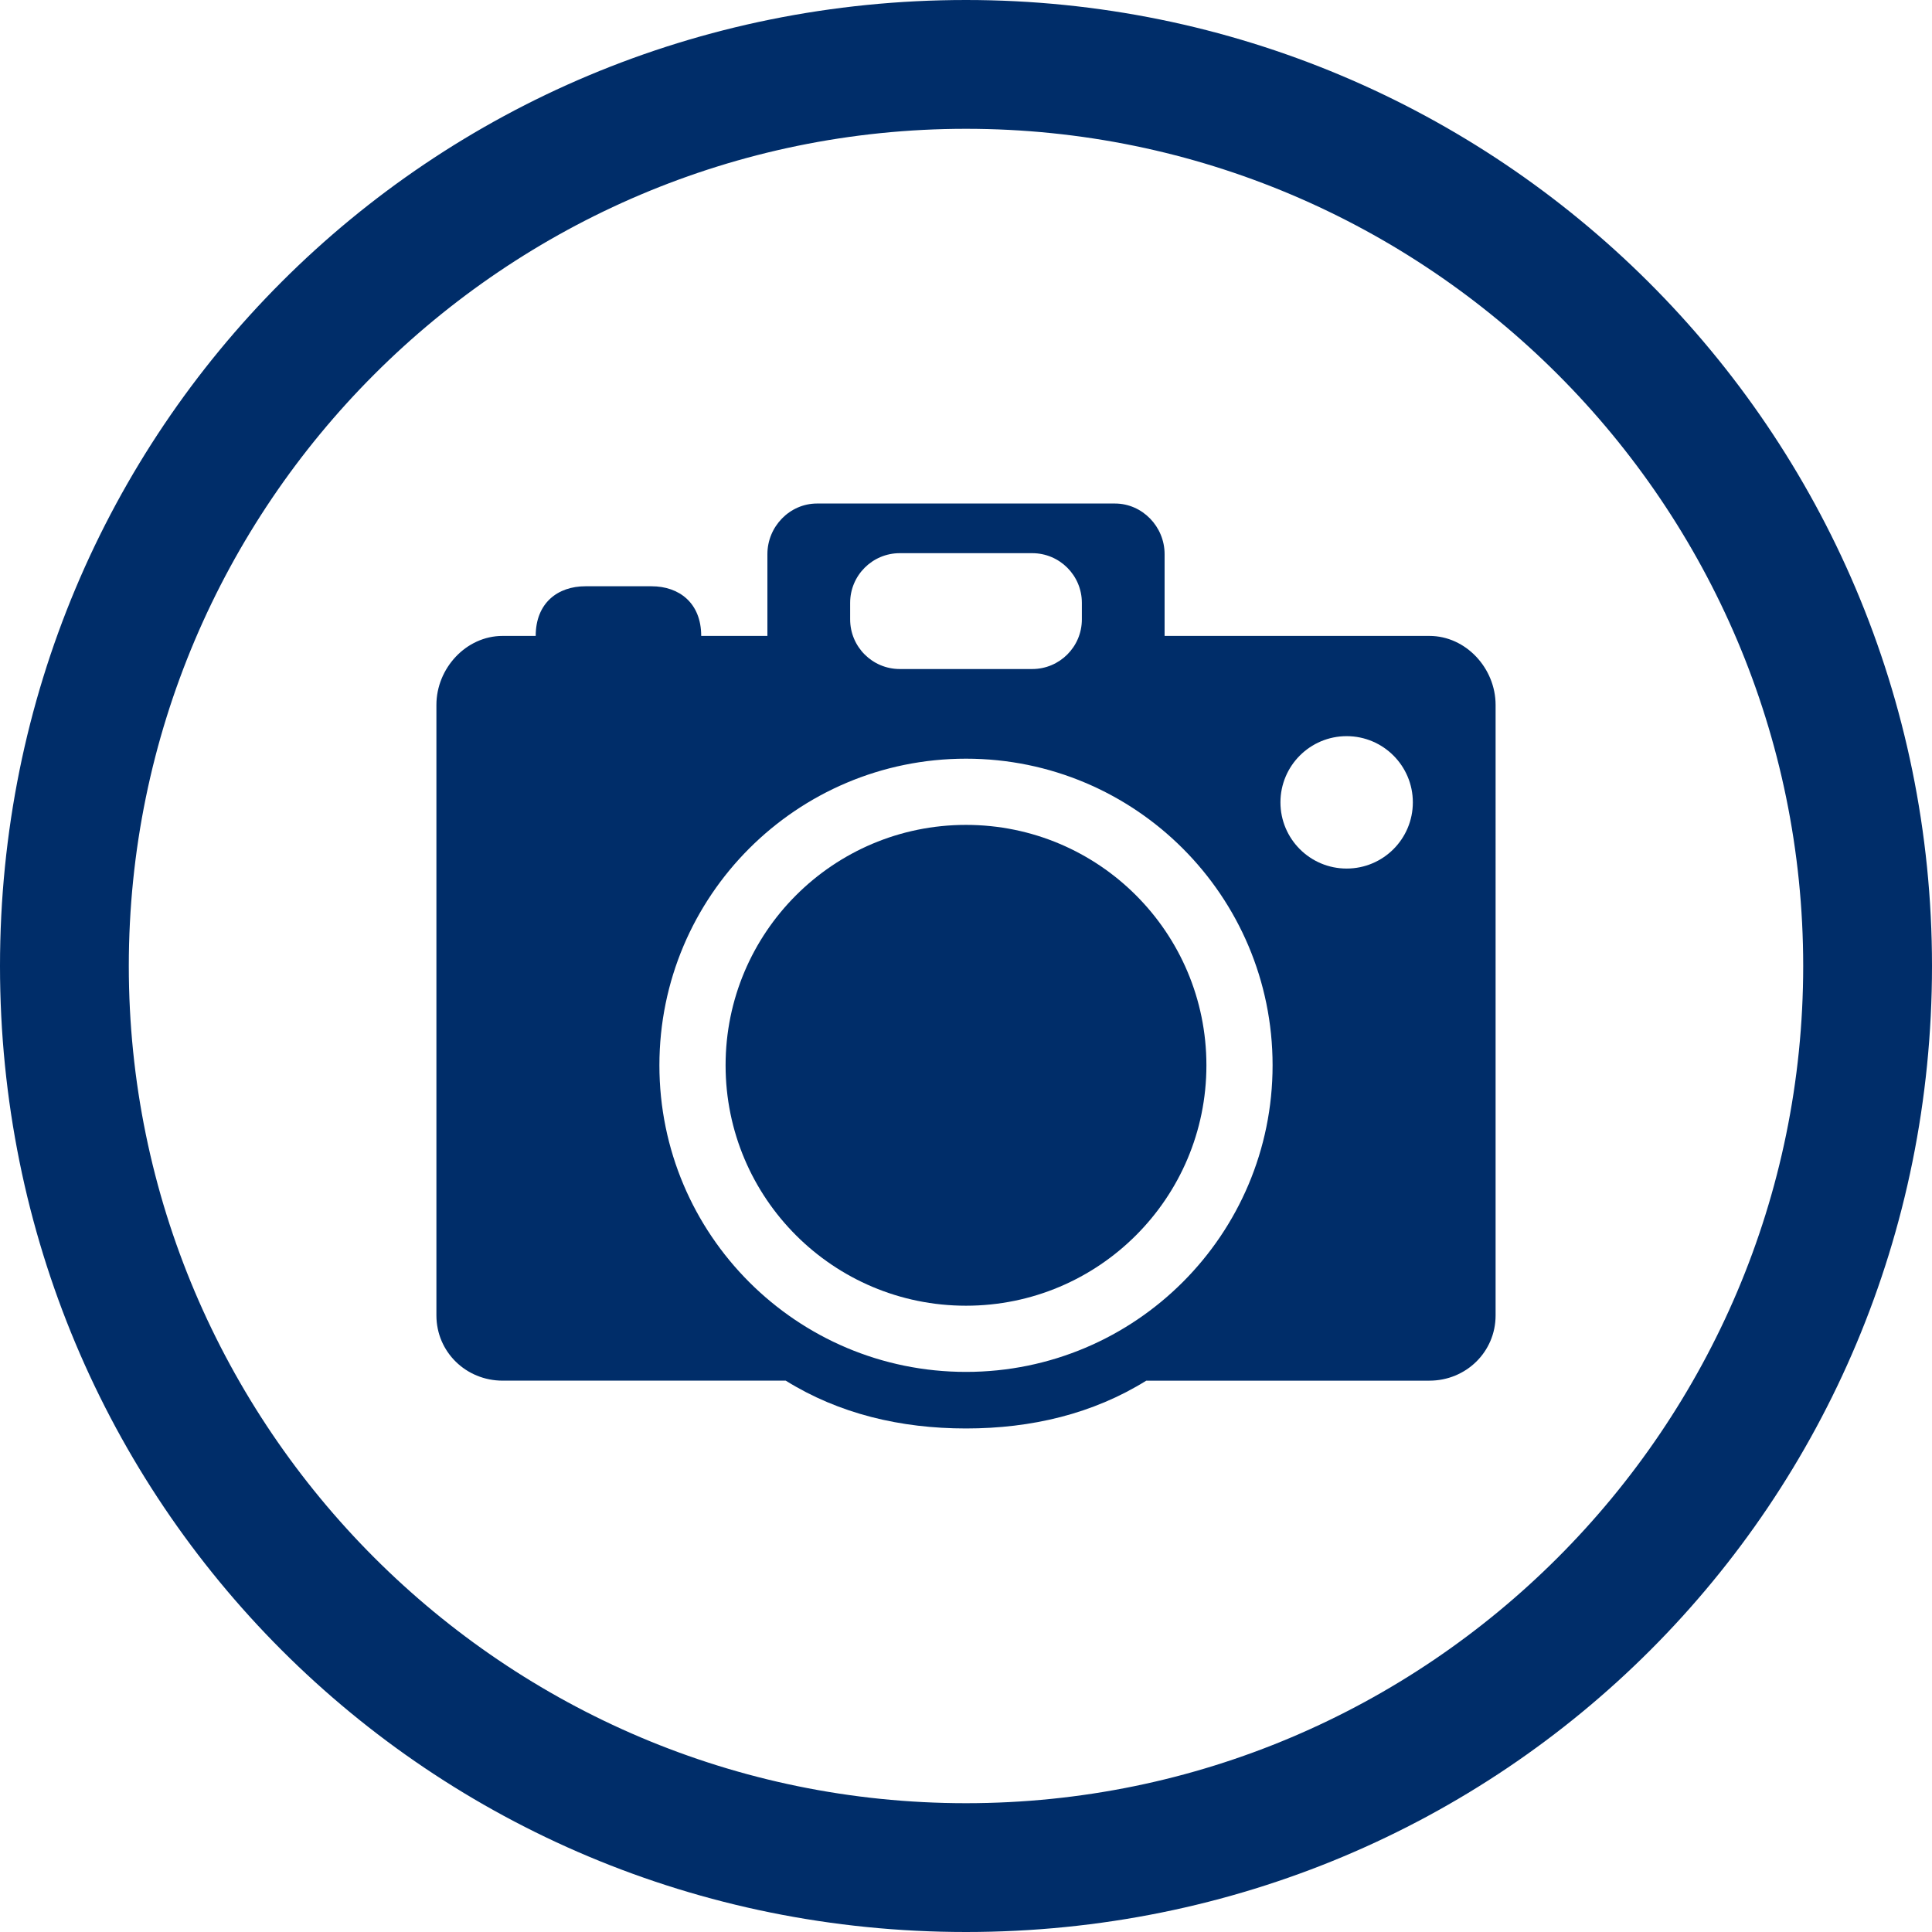 <?xml version="1.0" encoding="utf-8"?>
<!-- Generator: Adobe Illustrator 16.0.0, SVG Export Plug-In . SVG Version: 6.00 Build 0)  -->
<!DOCTYPE svg PUBLIC "-//W3C//DTD SVG 1.1//EN" "http://www.w3.org/Graphics/SVG/1.1/DTD/svg11.dtd">
<svg version="1.1"
	 id="svg2" xmlns:dc="http://purl.org/dc/elements/1.1/" xmlns:cc="http://creativecommons.org/ns#" xmlns:rdf="http://www.w3.org/1999/02/22-rdf-syntax-ns#" xmlns:svg="http://www.w3.org/2000/svg" xmlns:inkscape="http://www.inkscape.org/namespaces/inkscape" xmlns:sodipodi="http://sodipodi.sourceforge.net/DTD/sodipodi-0.dtd" inkscape:version="0.91 r13725" sodipodi:docname="Q11633_noun_186116_ccAntonGajdosik_photography.svg"
	 xmlns="http://www.w3.org/2000/svg" xmlns:xlink="http://www.w3.org/1999/xlink" x="0px" y="0px" width="720px" height="720px"
	 viewBox="0 0 720 720" enable-background="new 0 0 720 720" xml:space="preserve">
<sodipodi:namedview  inkscape:cy="62.5" inkscape:cx="50" inkscape:zoom="1.888" showgrid="false" guidetolerance="10" gridtolerance="10" objecttolerance="10" bordercolor="#666666" pagecolor="#ffffff" borderopacity="1" id="namedview14" inkscape:current-layer="svg2" inkscape:window-maximized="1" inkscape:window-y="-8" inkscape:window-x="1272" inkscape:window-height="988" inkscape:window-width="1680" inkscape:pageshadow="2" inkscape:pageopacity="0">
	</sodipodi:namedview>
<g id="g4" transform="translate(0,14)">
	<circle id="circle6" fill="#002D69" cx="360" cy="383.007" r="89.594"/>
	<path id="path8" inkscape:connector-curvature="0" fill="#002D69" d="M532.692,222.989h-98.681v-30.49
		c0-10.228-8.285-18.851-18.5-18.851H304.493c-10.224,0-18.504,8.623-18.504,18.851v30.49h-24.67
		c0-12.333-8.281-18.503-18.504-18.503h-24.67c-10.224,0-18.504,6.166-18.504,18.503h-12.333c-13.623,0-24.67,12.079-24.67,25.701
		v30.153v167.21v30.157c0,13.622,11.048,24.319,24.67,24.319h105.511c19.815,12.338,42.735,17.82,67.182,17.82
		c24.447,0,47.367-5.482,67.178-17.815h105.515c13.623,0,24.671-10.693,24.671-24.32v-30.156V278.844V248.69
		C557.363,235.068,546.315,222.989,532.692,222.989z M403.179,216.823c0,10.224-8.289,18.504-18.508,18.504h-49.342
		c-10.223,0-18.503-8.28-18.503-18.504v-6.167c0-10.219,8.281-18.504,18.503-18.504h49.342c10.219,0,18.508,8.285,18.508,18.504
		V216.823z M360,497.268c-63.099,0-114.26-51.161-114.26-114.26c0-63.104,51.161-114.27,114.26-114.27
		c63.1,0,114.256,51.161,114.256,114.26C474.256,446.103,423.1,497.268,360,497.268z M501.856,309.685
		c-13.618,0-24.671-11.048-24.671-24.67c0-13.623,11.053-24.671,24.671-24.671c13.622,0,24.67,11.048,24.67,24.671
		C526.526,298.637,515.479,309.685,501.856,309.685z"/>
</g>
<path fill="#002D69" d="M360,0C160,0,0,160,0,360s160,360,360,360s360-160,360-360S558,0,360,0z M360,672C188,672,48,532,48,360
	S188,48,360,48s312,140,312,312S532,672,360,672z"/>
</svg>
